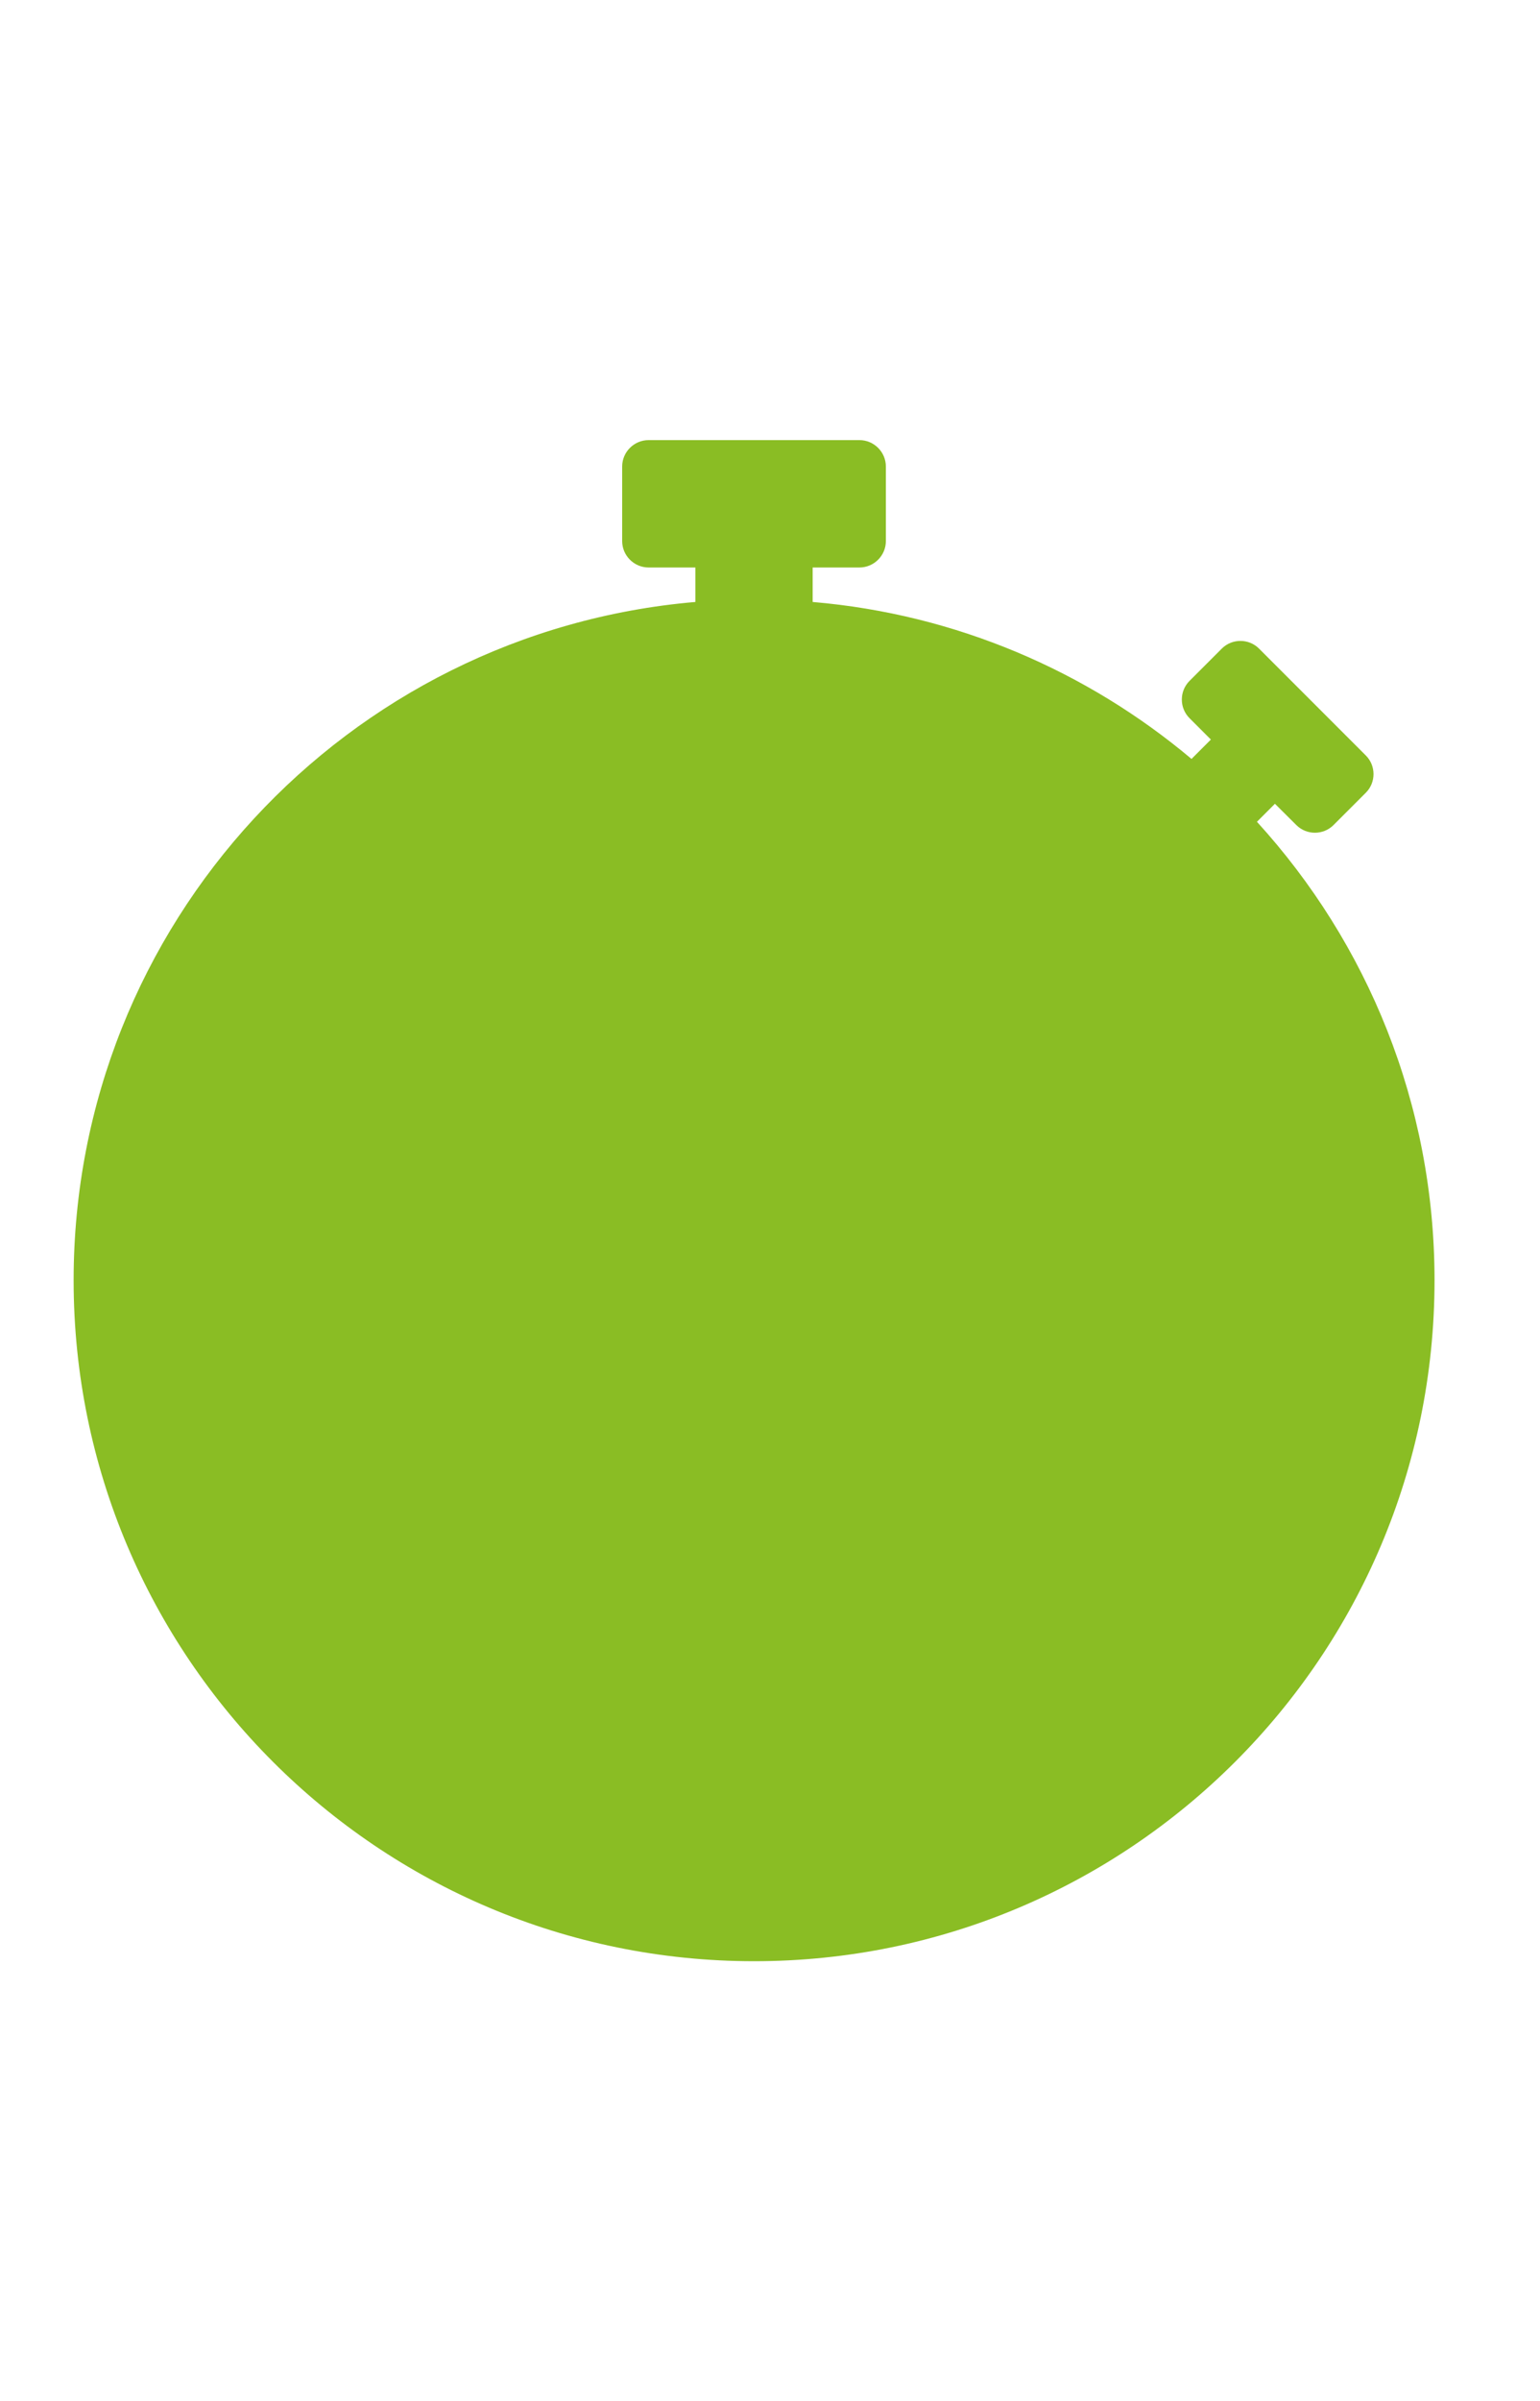 <?xml version="1.0" encoding="UTF-8"?><svg xmlns="http://www.w3.org/2000/svg" id="Layer_16661cfe8f23a9" data-name="Layer 1" version="1.1" viewBox="0 0 129.14 201.92" aria-hidden="true" width="129px" height="201px">
  <defs><linearGradient class="cerosgradient" data-cerosgradient="true" id="CerosGradient_id2edcd78a7" gradientUnits="userSpaceOnUse" x1="50%" y1="100%" x2="50%" y2="0%"><stop offset="0%" stop-color="#d1d1d1"/><stop offset="100%" stop-color="#d1d1d1"/></linearGradient><linearGradient/>
    <style>
      .cls-1-6661cfe8f23a9{
        fill: #8abd24;
        stroke-width: 0px;
      }
    </style>
  </defs>
  <path class="cls-1-6661cfe8f23a9" d="M105.54,69.11l1.52-1.52,1.8,1.79c.86.86,2.27.86,3.13,0l2.72-2.72c.86-.86.86-2.27,0-3.13l-8.99-8.99c-.86-.86-2.27-.86-3.13,0l-2.72,2.72c-.86.86-.86,2.27,0,3.13l1.8,1.8-1.63,1.63c-8.77-7.37-19.79-12.17-31.88-13.2v-2.9h3.94c1.22,0,2.22-1,2.22-2.22v-6.27c0-1.22-1-2.22-2.22-2.22h-17.75c-1.22,0-2.22,1-2.22,2.22v6.27c0,1.22,1,2.22,2.22,2.22h3.94v2.9c-29.31,2.51-52.32,27.08-52.32,57.04,0,31.63,25.64,57.26,57.26,57.26s57.26-25.64,57.26-57.26c0-14.85-5.66-28.37-14.93-38.54"/>
</svg>